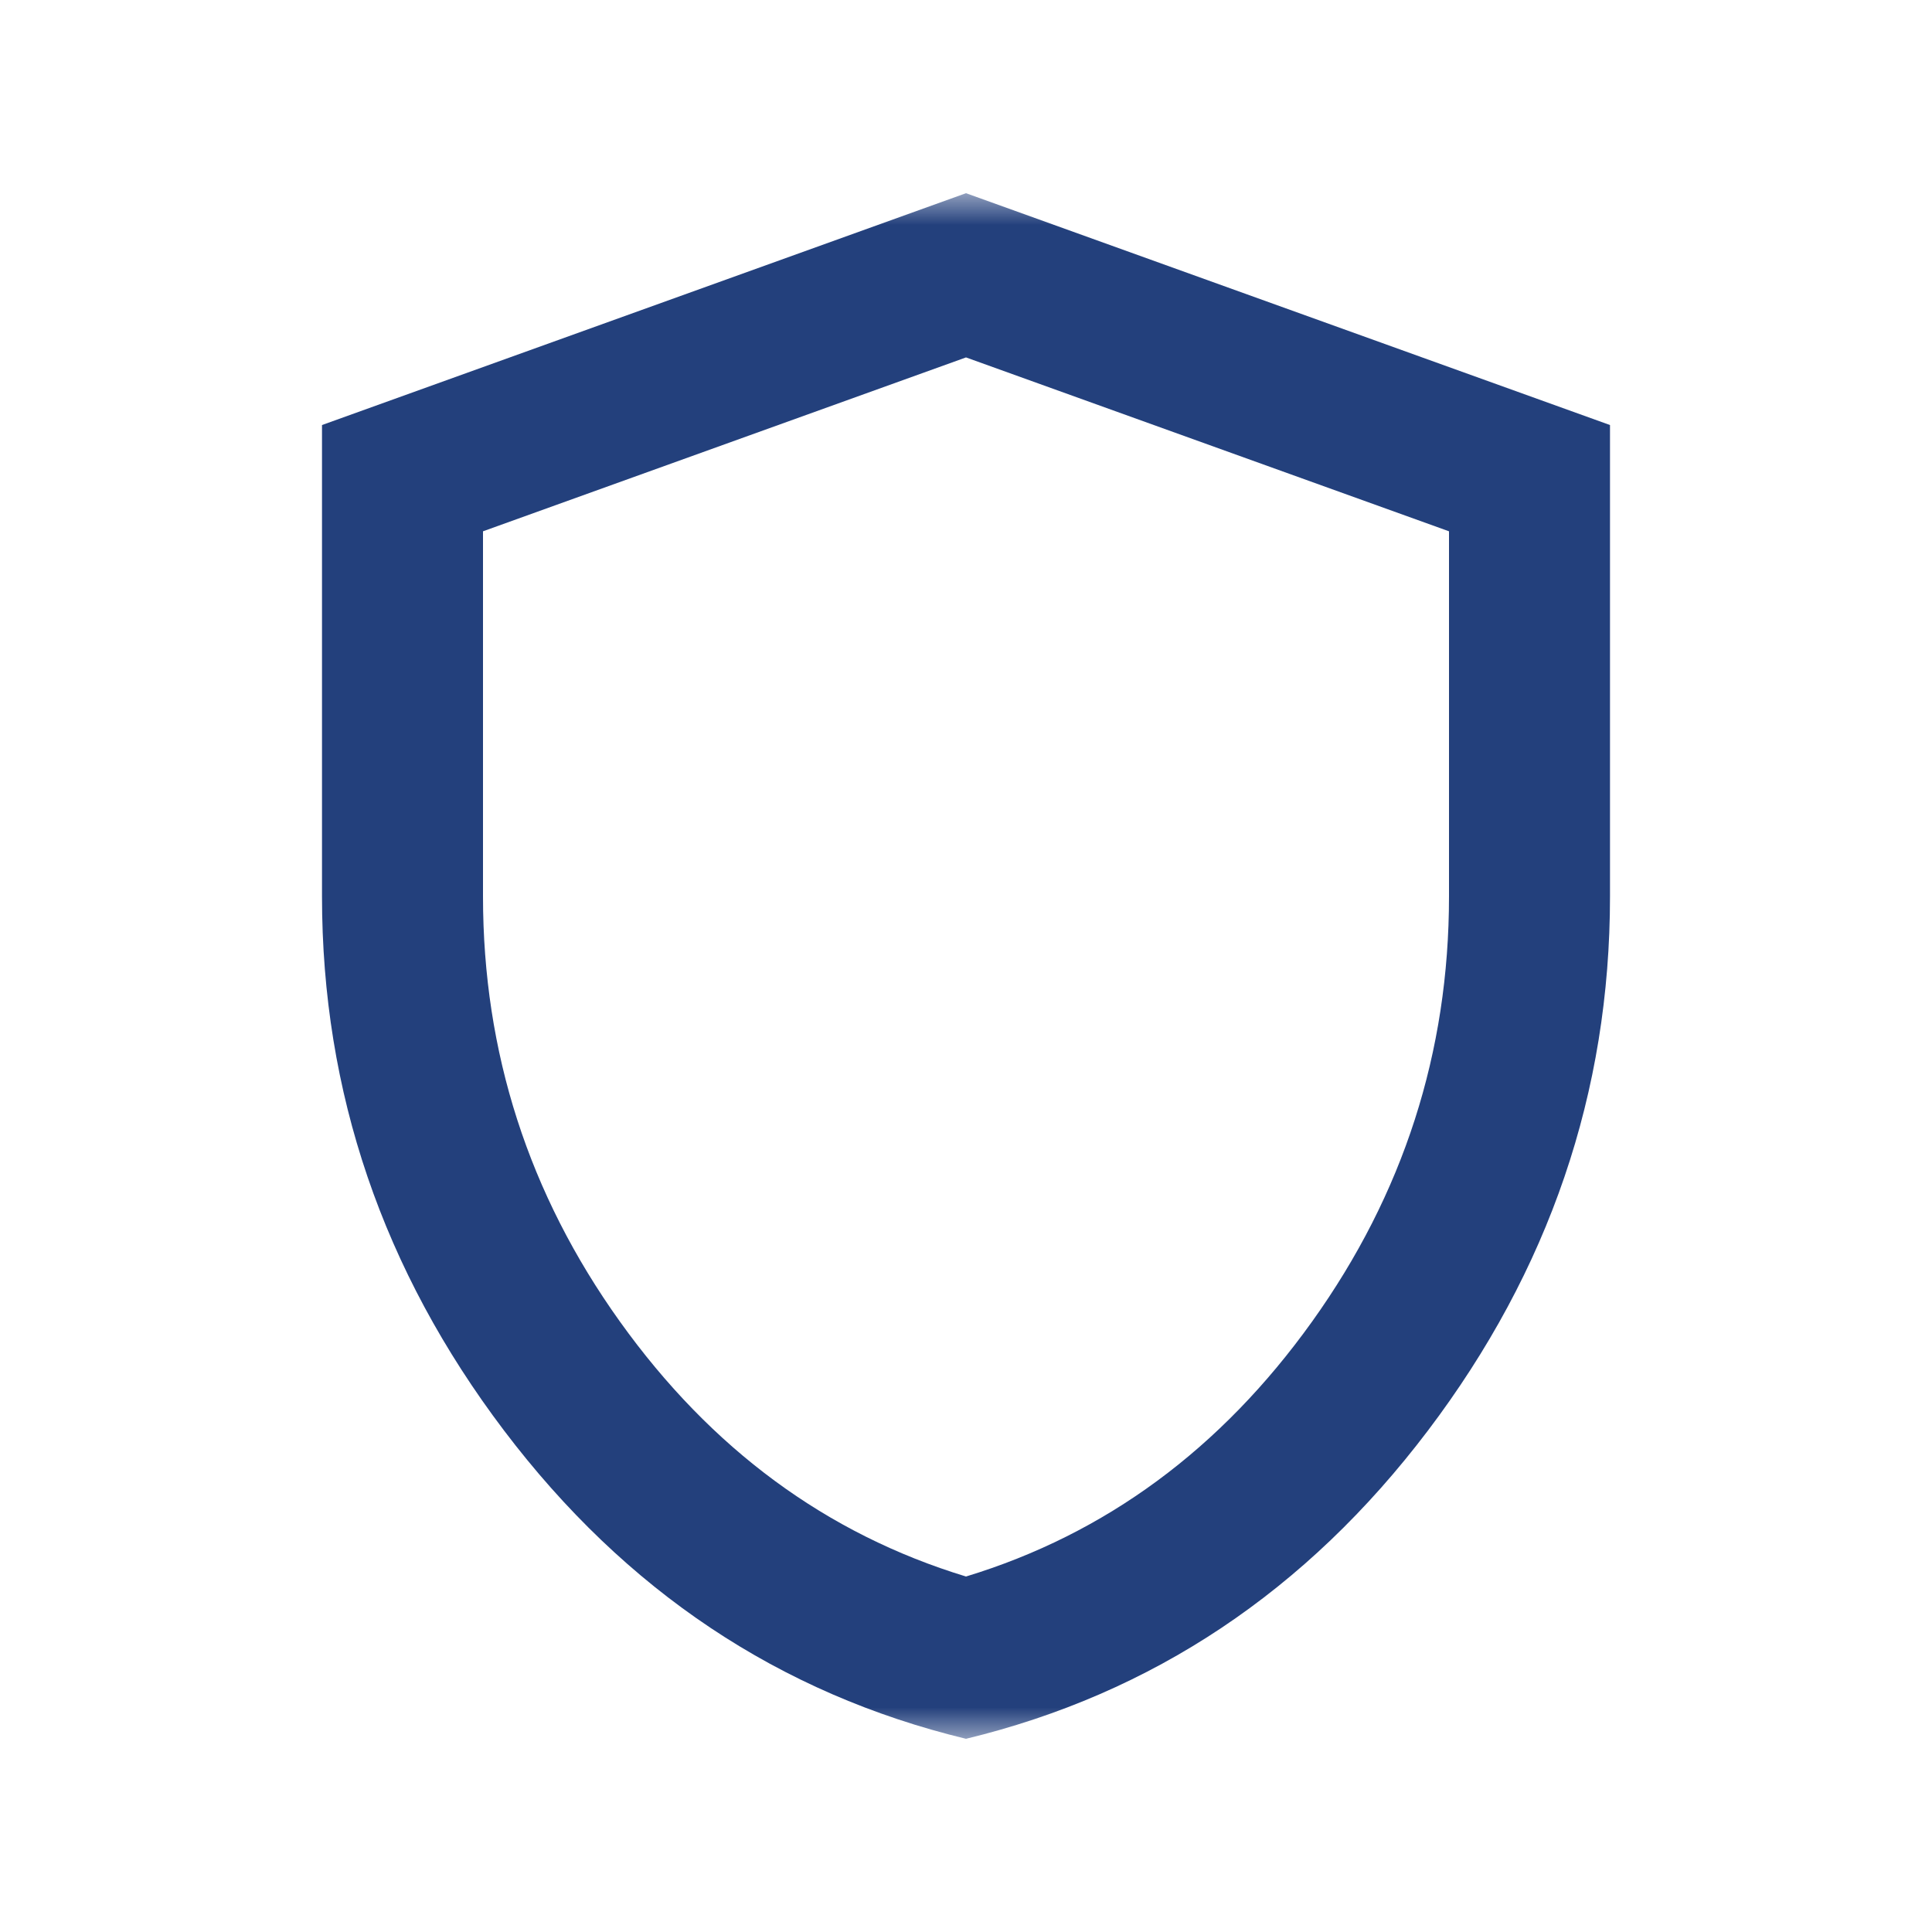 <svg width="30" height="30" viewBox="0 0 30 30" fill="none" xmlns="http://www.w3.org/2000/svg">
<mask id="mask0_1169_1061" style="mask-type:alpha" maskUnits="userSpaceOnUse" x="3" y="3" width="24" height="24">
<rect x="3" y="3" width="24" height="24" fill="#D9D9D9"/>
</mask>
<g mask="url(#mask0_1169_1061)">
<path d="M15 27C12.104 26.3 9.714 24.705 7.828 22.215C5.943 19.725 5 16.96 5 13.92V6.6L15 3L25 6.6V13.92C25 16.96 24.057 19.725 22.172 22.215C20.287 24.705 17.896 26.3 15 27ZM15 24.48C17.167 23.82 18.958 22.5 20.375 20.52C21.792 18.54 22.5 16.34 22.5 13.92V8.25L15 5.55L7.5 8.25V13.92C7.5 16.34 8.208 18.54 9.625 20.52C11.042 22.5 12.833 23.82 15 24.48Z" fill="#23407C"/>
</g>
</svg>
